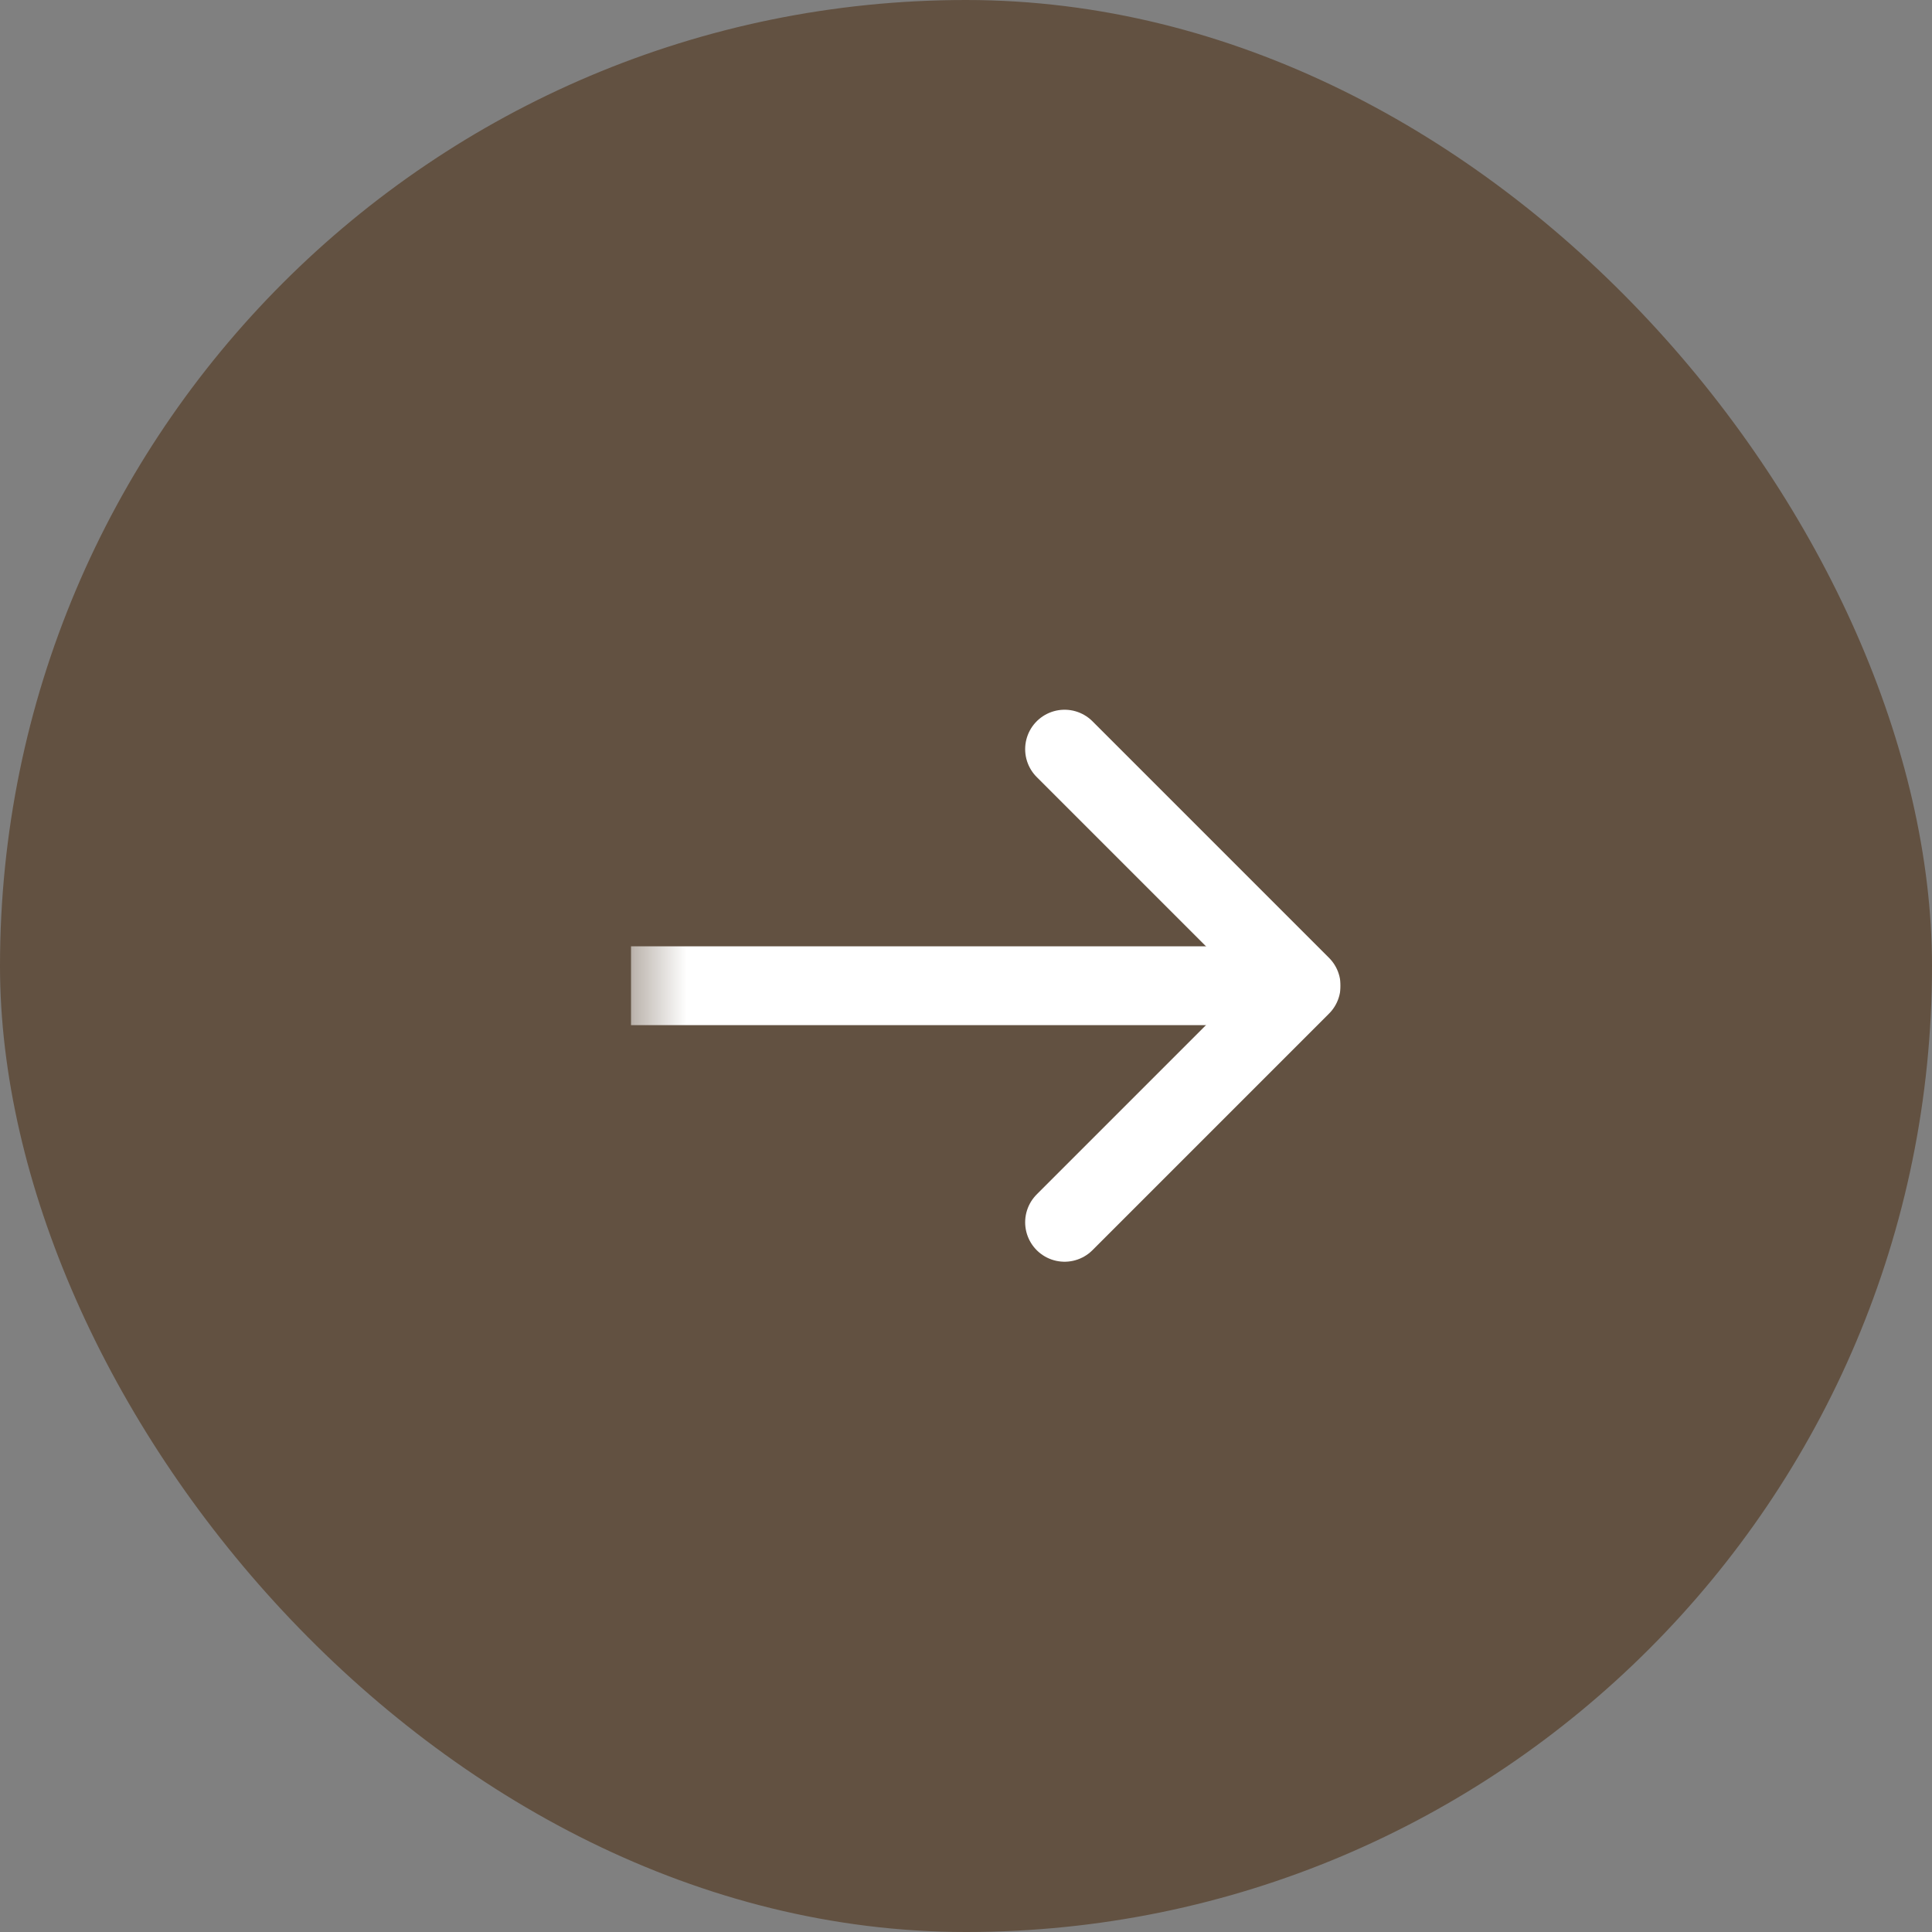 <?xml version="1.0" encoding="UTF-8"?> <svg xmlns="http://www.w3.org/2000/svg" width="38" height="38" viewBox="0 0 38 38" fill="none"><rect x="0" y="0" width="38" height="38" fill="#808080" stroke="none"/><rect width="38" height="38" rx="19" fill="#625141"></rect><g clip-path="url(#clip0_474_329)"><mask id="mask0_474_329" style="mask-type:luminance" maskUnits="userSpaceOnUse" x="12" y="12" width="18" height="15"><path d="M12.408 12.408H29.469V26.367H12.408V12.408Z" fill="white"></path></mask><g mask="url(#mask0_474_329)"><path d="M12.408 19.388H24.816Z" fill="#625141"></path><path d="M12.408 19.388H24.816" stroke="white" stroke-width="1.551" stroke-linecap="round" stroke-linejoin="round"></path><path d="M20.939 24.041L25.592 19.388L20.939 14.735" stroke="white" stroke-width="1.551" stroke-linecap="round" stroke-linejoin="round"></path></g></g><defs><clipPath id="clip0_474_329"><rect width="13.959" height="13.959" fill="white" transform="translate(12.408 12.408)"></rect></clipPath></defs></svg> 